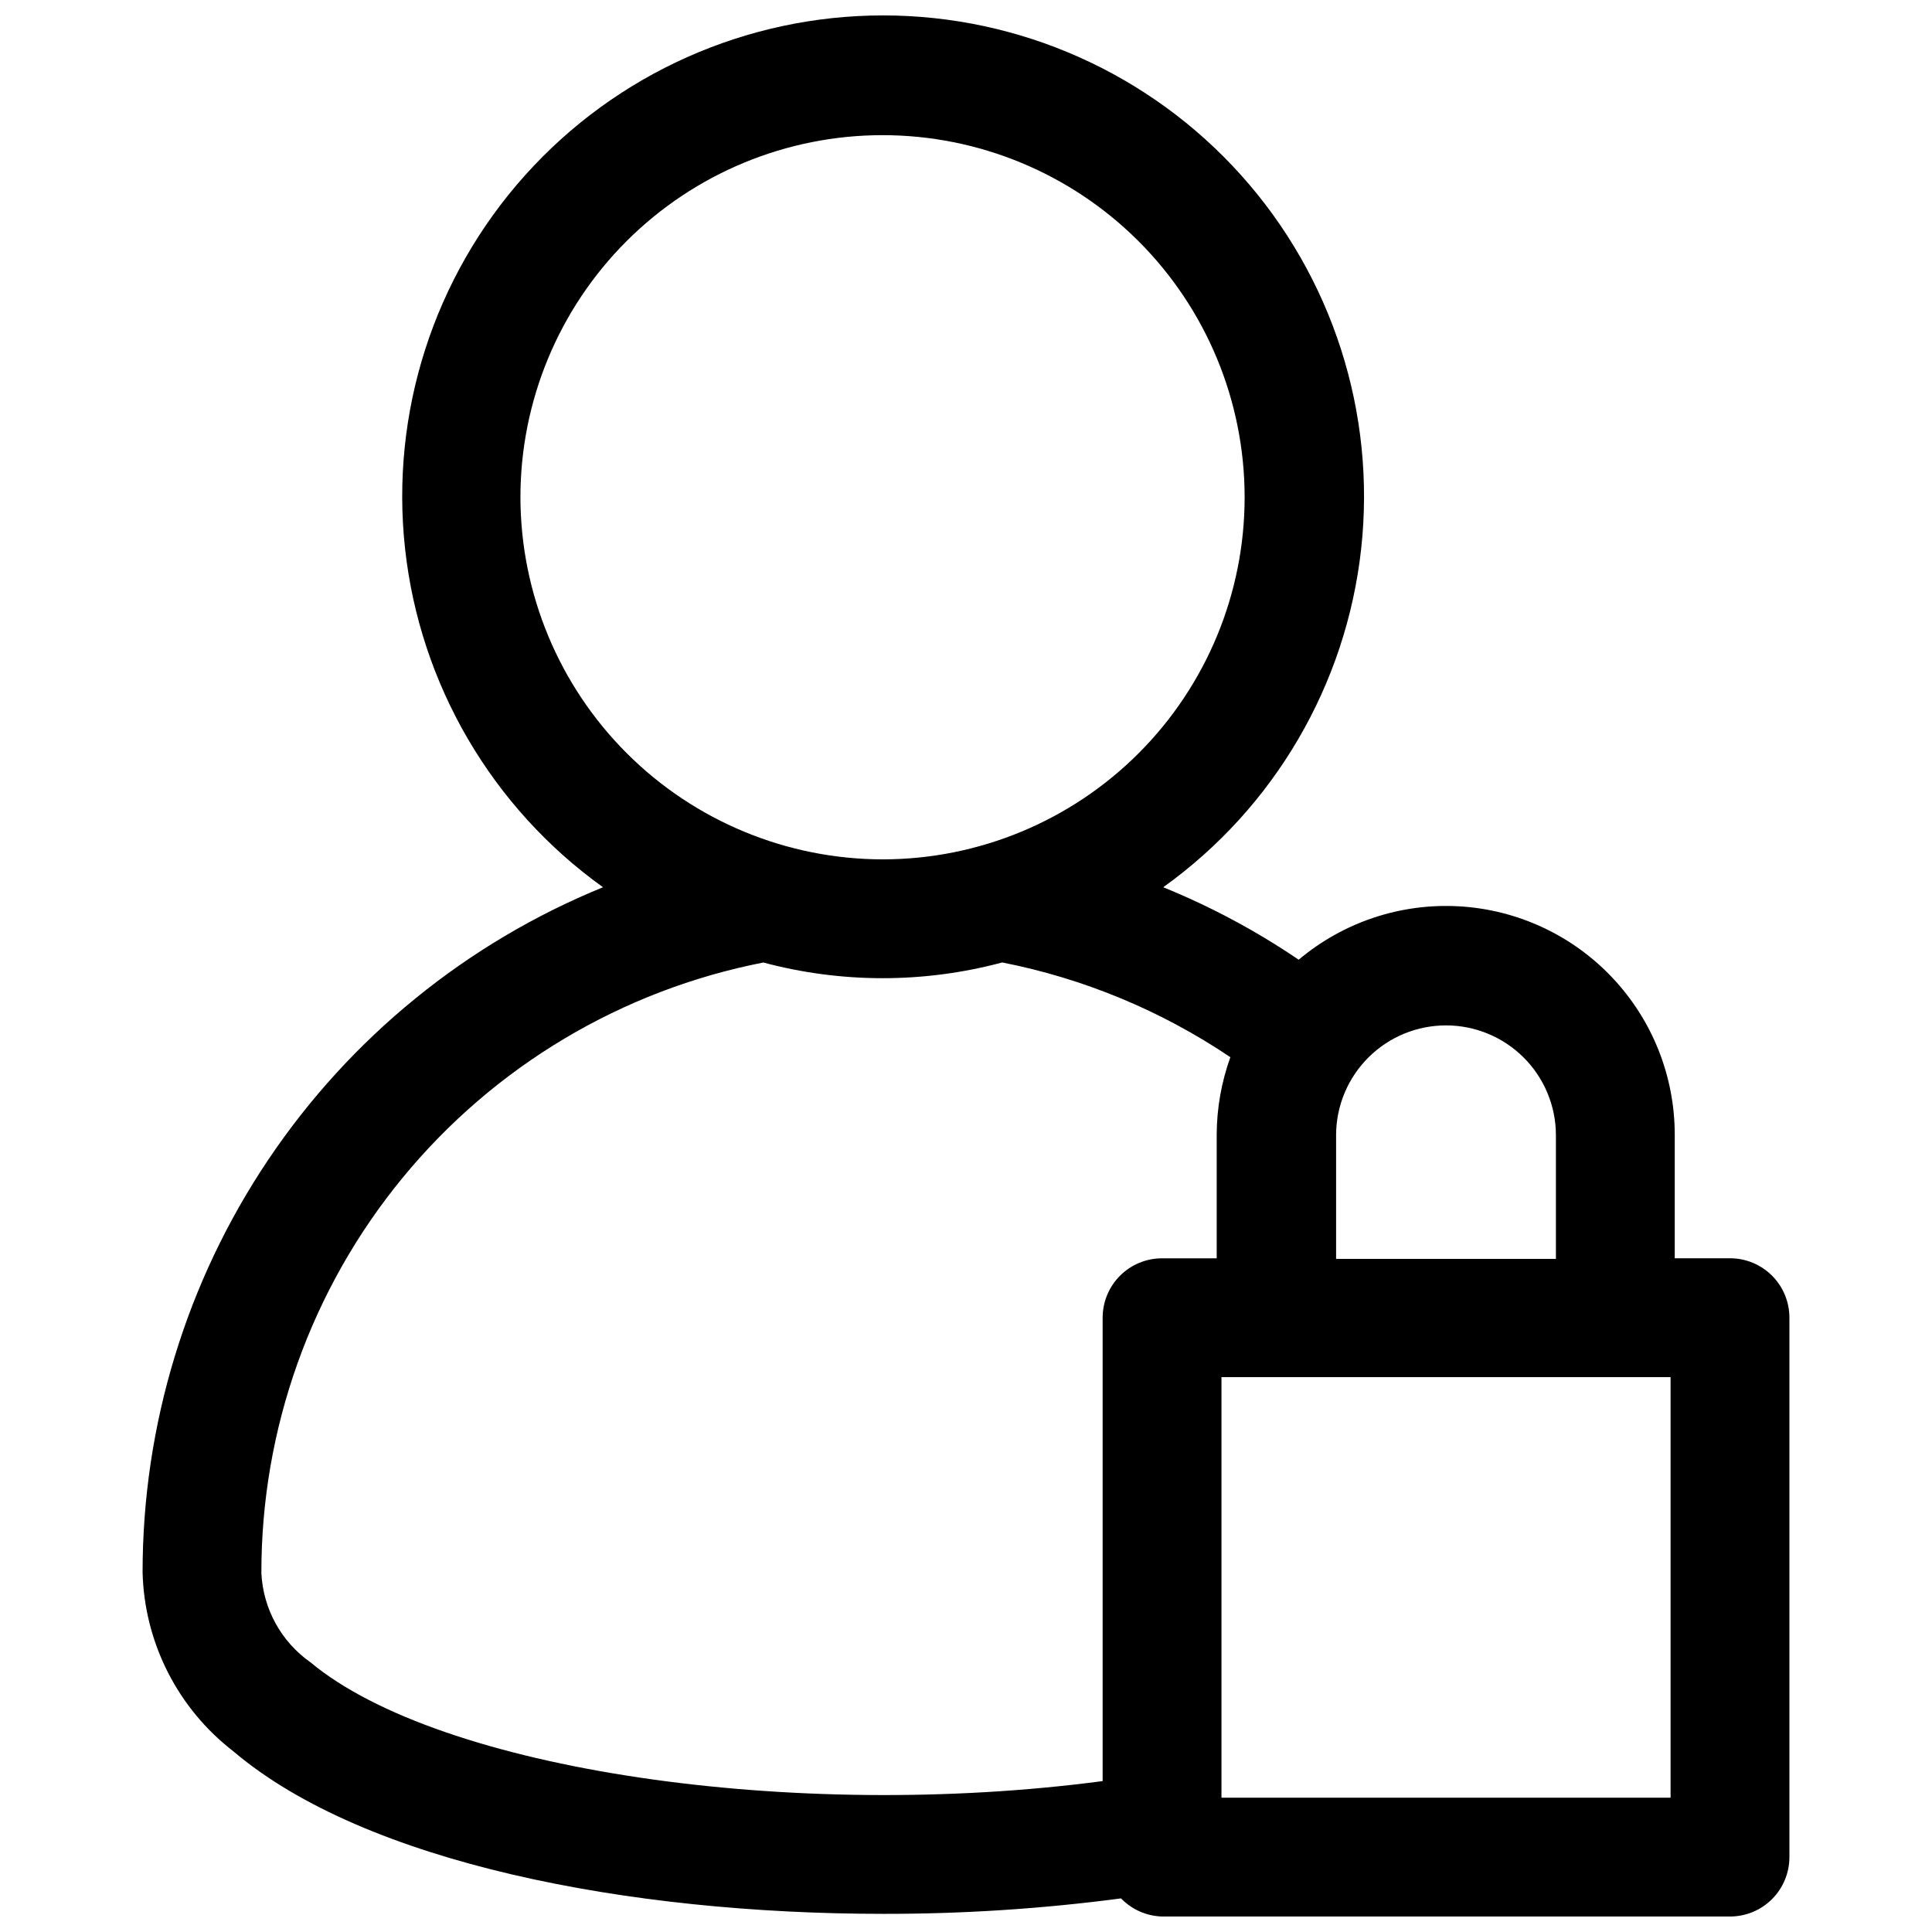 <?xml version="1.0" encoding="UTF-8"?>
<!-- Uploaded to: ICON Repo, www.svgrepo.com, Generator: ICON Repo Mixer Tools -->
<svg width="800px" height="800px" version="1.1" viewBox="144 144 512 512" xmlns="http://www.w3.org/2000/svg">
 <defs>
  <clipPath id="a">
   <path d="m181 148.09h438v503.81h-438z"/>
  </clipPath>
 </defs>
 <g clip-path="url(#a)">
  <path d="m205.95 608.21c34.875 29.52 104.54 42.98 172.16 42.98 21.062 0.031 42.098-1.336 62.977-4.094 2.856 2.957 6.754 4.68 10.863 4.801h150.52c4.172 0 8.18-1.656 11.133-4.609 2.949-2.953 4.609-6.957 4.609-11.133v-142.96c0-4.176-1.66-8.18-4.609-11.133-2.953-2.953-6.961-4.609-11.133-4.609h-14.645v-32.828c-0.02-15.469-5.953-30.348-16.586-41.582-10.629-11.238-25.156-17.984-40.602-18.859-15.445-0.875-30.641 4.188-42.473 14.152-11.258-7.641-23.289-14.078-35.895-19.207 29.438-21.094 48.512-53.719 52.457-89.719 3.941-36.004-7.617-71.98-31.793-98.949-24.176-26.969-58.68-42.375-94.898-42.375-36.215 0-70.723 15.406-94.898 42.375s-35.734 62.945-31.793 98.949c3.945 36 23.02 68.625 52.457 89.719-36.086 14.715-66.969 39.848-88.703 72.195-21.734 32.348-33.332 70.441-33.312 109.41 0.484 18.656 9.363 36.098 24.168 47.469zm380.77 12.199h-119.02v-111.46h119.02zm-59.512-204.67c7.711 0 15.105 3.059 20.566 8.504 5.461 5.445 8.539 12.832 8.559 20.543v32.828h-58.254v-32.984c0.062-7.684 3.16-15.031 8.617-20.441 5.453-5.414 12.828-8.449 20.512-8.449zm-245.29-139.96c0-25.441 10.102-49.84 28.086-67.836 17.988-17.992 42.379-28.109 67.82-28.125 25.441-0.012 49.848 10.078 67.852 28.051 18.004 17.977 28.133 42.363 28.164 67.805 0.027 25.441-10.051 49.852-28.016 67.867-17.965 18.016-42.348 28.156-67.789 28.199-25.465 0-49.887-10.105-67.91-28.098-18.02-17.992-28.164-42.398-28.207-67.863zm64.312 123.28h0.004c20.754 5.562 42.609 5.562 63.367 0 21.625 4.258 42.18 12.793 60.457 25.109-2.363 6.566-3.59 13.488-3.621 20.469v32.828h-14.484c-4.176 0-8.18 1.656-11.133 4.609-2.953 2.953-4.609 6.957-4.609 11.133v122.8c-82.027 10.863-175.7-2.914-209.95-31.488h-0.004c-7.738-5.449-12.531-14.164-12.988-23.617-0.066-38.238 13.184-75.309 37.477-104.84 24.289-29.535 58.105-49.691 95.641-57.004z"/>
 </g>
</svg>